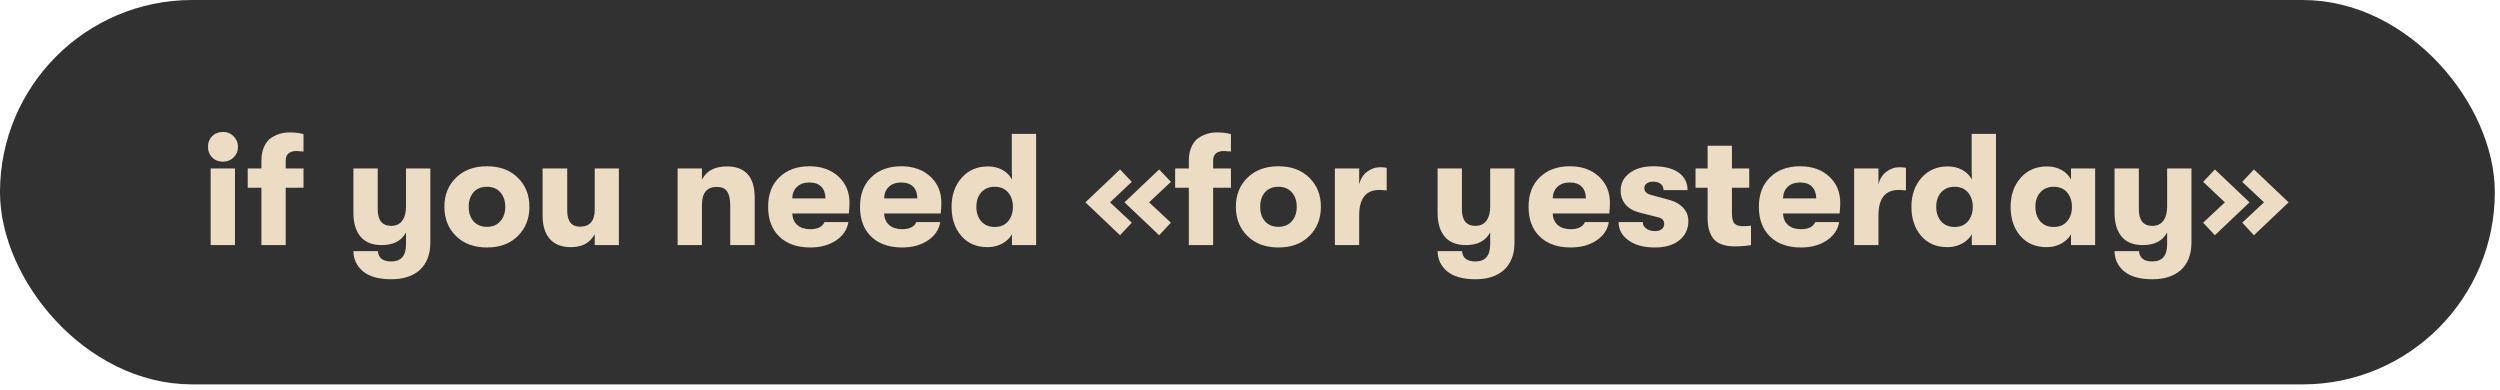 <svg xmlns="http://www.w3.org/2000/svg" width="449" height="70" viewBox="0 0 449 70" fill="none"><rect x="3.243" y="3.243" width="441.584" height="62.549" rx="31.274" fill="#313131"></rect><rect x="3.243" y="3.243" width="441.584" height="62.549" rx="31.274" stroke="#313131" stroke-width="6.487"></rect><path d="M41.972 28.263C41.459 28.777 40.812 29.034 40.032 29.034C39.251 29.034 38.604 28.777 38.091 28.263C37.596 27.749 37.349 27.121 37.349 26.379C37.349 25.618 37.596 24.981 38.091 24.467C38.604 23.953 39.251 23.696 40.032 23.696C40.812 23.696 41.459 23.963 41.972 24.495C42.486 25.009 42.743 25.637 42.743 26.379C42.743 27.121 42.486 27.749 41.972 28.263ZM37.834 44.018V30.261H42.201V44.018H37.834ZM53.312 27.121C51.98 27.121 51.314 27.701 51.314 28.862V30.261H54.511V33.714H51.314V44.018H46.947V33.714H44.492V30.261H46.947V28.919C46.947 27.911 47.109 27.055 47.432 26.351C47.756 25.628 48.184 25.095 48.717 24.752C49.249 24.41 49.782 24.162 50.315 24.01C50.848 23.858 51.409 23.782 51.999 23.782C53.007 23.782 53.844 23.887 54.511 24.096V27.207C54.415 27.207 54.225 27.197 53.94 27.178C53.673 27.14 53.464 27.121 53.312 27.121ZM72.92 30.261H77.287V43.59C77.287 45.721 76.631 47.376 75.318 48.556C74.081 49.621 72.397 50.154 70.266 50.154C68.04 50.154 66.346 49.678 65.186 48.727C64.063 47.776 63.492 46.568 63.473 45.102H67.868C67.964 46.339 68.763 46.958 70.266 46.958C72.036 46.958 72.92 45.93 72.92 43.875V41.734C72.121 43.257 70.666 44.018 68.553 44.018C66.86 44.018 65.585 43.504 64.729 42.477C63.892 41.449 63.473 40.041 63.473 38.252V30.261H67.84V37.596C67.84 39.575 68.649 40.564 70.266 40.564C71.122 40.564 71.779 40.26 72.235 39.651C72.692 39.023 72.92 38.167 72.92 37.082V30.261ZM92.998 42.391C91.628 43.761 89.783 44.446 87.461 44.446C85.14 44.446 83.285 43.761 81.896 42.391C80.507 41.021 79.812 39.27 79.812 37.139C79.812 35.008 80.507 33.267 81.896 31.916C83.285 30.546 85.14 29.861 87.461 29.861C89.783 29.861 91.628 30.546 92.998 31.916C94.387 33.267 95.082 35.008 95.082 37.139C95.082 39.27 94.387 41.021 92.998 42.391ZM87.461 40.736C88.47 40.736 89.269 40.403 89.859 39.736C90.449 39.071 90.744 38.205 90.744 37.139C90.744 36.074 90.449 35.208 89.859 34.542C89.269 33.876 88.47 33.543 87.461 33.543C86.434 33.543 85.625 33.876 85.035 34.542C84.465 35.208 84.179 36.074 84.179 37.139C84.179 38.205 84.465 39.071 85.035 39.736C85.625 40.403 86.434 40.736 87.461 40.736ZM102.53 44.389C100.894 44.389 99.638 43.904 98.763 42.933C97.887 41.944 97.45 40.555 97.45 38.766V30.261H101.874V37.796C101.874 39.736 102.635 40.707 104.157 40.707C105.927 40.707 106.811 39.689 106.811 37.653V30.261H111.15V44.018H106.811V42.048C105.993 43.609 104.566 44.389 102.53 44.389ZM121.702 44.018V30.261H126.069V32.259C126.887 30.679 128.371 29.89 130.522 29.89C133.87 29.89 135.545 31.764 135.545 35.512V44.018H131.149V36.94C131.149 35.76 130.959 34.904 130.579 34.371C130.217 33.838 129.599 33.572 128.723 33.572C126.954 33.572 126.069 34.656 126.069 36.825V44.018H121.702ZM152.568 36.426C152.568 36.997 152.53 37.634 152.453 38.338H142.293C142.331 39.232 142.635 39.927 143.206 40.422C143.777 40.916 144.547 41.164 145.518 41.164C146.85 41.164 147.706 40.736 148.087 39.879H152.368C152.159 41.23 151.416 42.334 150.142 43.19C148.886 44.027 147.345 44.446 145.518 44.446C143.177 44.446 141.332 43.799 139.981 42.505C138.63 41.211 137.954 39.423 137.954 37.139C137.954 34.894 138.63 33.124 139.981 31.831C141.332 30.518 143.13 29.861 145.375 29.861C147.506 29.861 149.238 30.47 150.57 31.688C151.902 32.906 152.568 34.485 152.568 36.426ZM142.293 35.627H148.258C148.239 34.713 147.982 34.009 147.487 33.514C146.993 33.02 146.279 32.772 145.347 32.772C144.414 32.772 143.672 33.039 143.12 33.572C142.588 34.085 142.312 34.77 142.293 35.627ZM169.068 36.426C169.068 36.997 169.03 37.634 168.954 38.338H158.793C158.831 39.232 159.136 39.927 159.707 40.422C160.277 40.916 161.048 41.164 162.018 41.164C163.35 41.164 164.207 40.736 164.587 39.879H168.868C168.659 41.23 167.917 42.334 166.642 43.19C165.386 44.027 163.845 44.446 162.018 44.446C159.678 44.446 157.832 43.799 156.481 42.505C155.13 41.211 154.455 39.423 154.455 37.139C154.455 34.894 155.13 33.124 156.481 31.831C157.832 30.518 159.63 29.861 161.876 29.861C164.007 29.861 165.738 30.47 167.07 31.688C168.402 32.906 169.068 34.485 169.068 36.426ZM158.793 35.627H164.758C164.739 34.713 164.482 34.009 163.988 33.514C163.493 33.02 162.78 32.772 161.847 32.772C160.915 32.772 160.173 33.039 159.621 33.572C159.088 34.085 158.812 34.77 158.793 35.627ZM181.719 24.039H186.086V44.018H181.747V42.077C181.367 42.762 180.777 43.323 179.978 43.761C179.198 44.179 178.332 44.389 177.381 44.389C175.383 44.389 173.803 43.713 172.643 42.362C171.482 41.011 170.902 39.27 170.902 37.139C170.902 35.046 171.501 33.315 172.7 31.945C173.899 30.575 175.478 29.89 177.438 29.89C178.408 29.89 179.274 30.099 180.035 30.518C180.796 30.936 181.367 31.507 181.747 32.23V31.06H181.719V24.039ZM178.636 40.764C179.683 40.764 180.492 40.422 181.062 39.736C181.633 39.051 181.919 38.186 181.919 37.139C181.919 36.112 181.633 35.255 181.062 34.571C180.492 33.886 179.683 33.543 178.636 33.543C177.647 33.543 176.848 33.876 176.239 34.542C175.649 35.208 175.354 36.074 175.354 37.139C175.354 38.205 175.649 39.08 176.239 39.765C176.848 40.431 177.647 40.764 178.636 40.764ZM201.161 42.248L194.939 36.34L201.161 30.432L203.273 32.658L199.363 36.34L203.273 39.993L201.161 42.248ZM208.182 42.248L201.96 36.34L208.182 30.432L210.294 32.658L206.384 36.34L210.294 39.993L208.182 42.248ZM219.878 27.121C218.546 27.121 217.88 27.701 217.88 28.862V30.261H221.077V33.714H217.88V44.018H213.513V33.714H211.059V30.261H213.513V28.919C213.513 27.911 213.675 27.055 213.998 26.351C214.322 25.628 214.75 25.095 215.283 24.752C215.816 24.41 216.348 24.162 216.881 24.01C217.414 23.858 217.975 23.782 218.565 23.782C219.574 23.782 220.411 23.887 221.077 24.096V27.207C220.982 27.207 220.791 27.197 220.506 27.178C220.24 27.14 220.03 27.121 219.878 27.121ZM235.148 42.391C233.778 43.761 231.933 44.446 229.611 44.446C227.29 44.446 225.435 43.761 224.046 42.391C222.657 41.021 221.962 39.27 221.962 37.139C221.962 35.008 222.657 33.267 224.046 31.916C225.435 30.546 227.29 29.861 229.611 29.861C231.933 29.861 233.778 30.546 235.148 31.916C236.537 33.267 237.232 35.008 237.232 37.139C237.232 39.27 236.537 41.021 235.148 42.391ZM229.611 40.736C230.62 40.736 231.419 40.403 232.009 39.736C232.599 39.071 232.894 38.205 232.894 37.139C232.894 36.074 232.599 35.208 232.009 34.542C231.419 33.876 230.62 33.543 229.611 33.543C228.584 33.543 227.775 33.876 227.185 34.542C226.614 35.208 226.329 36.074 226.329 37.139C226.329 38.205 226.614 39.071 227.185 39.736C227.775 40.403 228.584 40.736 229.611 40.736ZM239.742 44.018V30.261H244.109V33.144C244.338 32.154 244.804 31.393 245.508 30.86C246.231 30.308 247.03 30.032 247.905 30.032C248.362 30.032 248.742 30.07 249.047 30.147V34.2C248.533 34.142 248.096 34.114 247.734 34.114C245.318 34.114 244.109 35.646 244.109 38.709V44.018H239.742ZM267.638 30.261H272.005V43.59C272.005 45.721 271.348 47.376 270.035 48.556C268.799 49.621 267.115 50.154 264.984 50.154C262.757 50.154 261.064 49.678 259.903 48.727C258.781 47.776 258.21 46.568 258.191 45.102H262.586C262.681 46.339 263.48 46.958 264.984 46.958C266.753 46.958 267.638 45.93 267.638 43.875V41.734C266.839 43.257 265.383 44.018 263.271 44.018C261.578 44.018 260.303 43.504 259.447 42.477C258.609 41.449 258.191 40.041 258.191 38.252V30.261H262.558V37.596C262.558 39.575 263.366 40.564 264.984 40.564C265.84 40.564 266.496 40.26 266.953 39.651C267.41 39.023 267.638 38.167 267.638 37.082V30.261ZM289.143 36.426C289.143 36.997 289.105 37.634 289.029 38.338H278.868C278.906 39.232 279.211 39.927 279.781 40.422C280.352 40.916 281.123 41.164 282.093 41.164C283.425 41.164 284.281 40.736 284.662 39.879H288.943C288.734 41.23 287.992 42.334 286.717 43.19C285.461 44.027 283.92 44.446 282.093 44.446C279.753 44.446 277.907 43.799 276.556 42.505C275.205 41.211 274.53 39.423 274.53 37.139C274.53 34.894 275.205 33.124 276.556 31.831C277.907 30.518 279.705 29.861 281.951 29.861C284.082 29.861 285.813 30.47 287.145 31.688C288.477 32.906 289.143 34.485 289.143 36.426ZM278.868 35.627H284.833C284.814 34.713 284.557 34.009 284.063 33.514C283.568 33.02 282.854 32.772 281.922 32.772C280.99 32.772 280.248 33.039 279.696 33.572C279.163 34.085 278.887 34.77 278.868 35.627ZM297.205 44.446C295.226 44.446 293.647 44.018 292.467 43.161C291.288 42.305 290.698 41.211 290.698 39.879H295.036C295.036 40.355 295.245 40.745 295.664 41.049C296.083 41.354 296.625 41.506 297.291 41.506C297.767 41.506 298.147 41.392 298.433 41.164C298.737 40.935 298.889 40.621 298.889 40.222C298.889 39.594 298.556 39.204 297.89 39.051L294.522 38.195C293.4 37.91 292.544 37.425 291.954 36.74C291.364 36.055 291.069 35.218 291.069 34.228C291.069 32.934 291.602 31.888 292.667 31.088C293.733 30.27 295.16 29.861 296.948 29.861C298.927 29.861 300.44 30.242 301.487 31.003C302.552 31.764 303.085 32.81 303.085 34.142H298.775C298.775 33.667 298.604 33.296 298.261 33.029C297.938 32.763 297.481 32.63 296.891 32.63C296.416 32.63 296.035 32.734 295.75 32.944C295.464 33.153 295.322 33.429 295.322 33.771C295.322 34.38 295.712 34.789 296.492 34.999L299.746 35.883C300.83 36.169 301.677 36.645 302.286 37.31C302.914 37.958 303.228 38.757 303.228 39.708C303.228 41.135 302.685 42.286 301.601 43.161C300.535 44.018 299.07 44.446 297.205 44.446ZM312.966 40.621C313.574 40.621 314.079 40.593 314.478 40.536V44.018C313.641 44.17 312.671 44.246 311.567 44.246C311.072 44.246 310.635 44.218 310.254 44.16C309.874 44.103 309.445 43.98 308.97 43.789C308.494 43.58 308.104 43.304 307.8 42.962C307.495 42.619 307.229 42.124 307 41.478C306.791 40.831 306.686 40.069 306.686 39.194V33.714H304.517V30.261H306.686V26.179H311.053V30.261H314.164V33.714H311.053V38.281C311.053 39.213 311.215 39.841 311.539 40.165C311.862 40.469 312.338 40.621 312.966 40.621ZM330.506 36.426C330.506 36.997 330.468 37.634 330.392 38.338H320.231C320.269 39.232 320.573 39.927 321.144 40.422C321.715 40.916 322.486 41.164 323.456 41.164C324.788 41.164 325.644 40.736 326.025 39.879H330.306C330.097 41.23 329.355 42.334 328.08 43.19C326.824 44.027 325.283 44.446 323.456 44.446C321.116 44.446 319.27 43.799 317.919 42.505C316.568 41.211 315.893 39.423 315.893 37.139C315.893 34.894 316.568 33.124 317.919 31.831C319.27 30.518 321.068 29.861 323.313 29.861C325.445 29.861 327.176 30.47 328.508 31.688C329.84 32.906 330.506 34.485 330.506 36.426ZM320.231 35.627H326.196C326.177 34.713 325.92 34.009 325.425 33.514C324.931 33.02 324.217 32.772 323.285 32.772C322.353 32.772 321.61 33.039 321.059 33.572C320.526 34.085 320.25 34.77 320.231 35.627ZM333.004 44.018V30.261H337.371V33.144C337.599 32.154 338.065 31.393 338.769 30.86C339.492 30.308 340.292 30.032 341.167 30.032C341.623 30.032 342.004 30.07 342.308 30.147V34.2C341.795 34.142 341.357 34.114 340.996 34.114C338.579 34.114 337.371 35.646 337.371 38.709V44.018H333.004ZM354.111 24.039H358.477V44.018H354.139V42.077C353.759 42.762 353.169 43.323 352.37 43.761C351.589 44.179 350.724 44.389 349.772 44.389C347.774 44.389 346.195 43.713 345.034 42.362C343.874 41.011 343.293 39.27 343.293 37.139C343.293 35.046 343.893 33.315 345.091 31.945C346.29 30.575 347.87 29.89 349.829 29.89C350.8 29.89 351.666 30.099 352.427 30.518C353.188 30.936 353.759 31.507 354.139 32.23V31.06H354.111V24.039ZM351.028 40.764C352.075 40.764 352.883 40.422 353.454 39.736C354.025 39.051 354.31 38.186 354.31 37.139C354.31 36.112 354.025 35.255 353.454 34.571C352.883 33.886 352.075 33.543 351.028 33.543C350.039 33.543 349.24 33.876 348.631 34.542C348.041 35.208 347.746 36.074 347.746 37.139C347.746 38.205 348.041 39.08 348.631 39.765C349.24 40.431 350.039 40.764 351.028 40.764ZM367.583 44.389C365.585 44.389 364.006 43.713 362.845 42.362C361.684 41.011 361.104 39.27 361.104 37.139C361.104 35.046 361.703 33.315 362.902 31.945C364.101 30.575 365.68 29.89 367.64 29.89C368.61 29.89 369.476 30.099 370.237 30.518C370.998 30.936 371.569 31.507 371.95 32.23V30.261H376.288V44.018H371.95V42.077C371.569 42.762 370.979 43.323 370.18 43.761C369.4 44.179 368.534 44.389 367.583 44.389ZM368.839 40.764C369.885 40.764 370.694 40.422 371.265 39.736C371.836 39.051 372.121 38.186 372.121 37.139C372.121 36.112 371.836 35.255 371.265 34.571C370.694 33.886 369.885 33.543 368.839 33.543C367.849 33.543 367.05 33.876 366.441 34.542C365.851 35.208 365.556 36.074 365.556 37.139C365.556 38.205 365.851 39.08 366.441 39.765C367.05 40.431 367.849 40.764 368.839 40.764ZM389.218 30.261H393.585V43.59C393.585 45.721 392.928 47.376 391.615 48.556C390.379 49.621 388.695 50.154 386.564 50.154C384.337 50.154 382.644 49.678 381.483 48.727C380.361 47.776 379.79 46.568 379.771 45.102H384.166C384.261 46.339 385.06 46.958 386.564 46.958C388.333 46.958 389.218 45.93 389.218 43.875V41.734C388.419 43.257 386.963 44.018 384.851 44.018C383.158 44.018 381.883 43.504 381.027 42.477C380.189 41.449 379.771 40.041 379.771 38.252V30.261H384.138V37.596C384.138 39.575 384.946 40.564 386.564 40.564C387.42 40.564 388.076 40.26 388.533 39.651C388.99 39.023 389.218 38.167 389.218 37.082V30.261ZM397.794 42.248L395.682 39.993L399.592 36.34L395.682 32.658L397.794 30.432L404.016 36.34L397.794 42.248ZM404.815 42.248L402.703 39.993L406.613 36.34L402.703 32.658L404.815 30.432L411.037 36.34L404.815 42.248Z" fill="#EBDCC3"></path></svg>